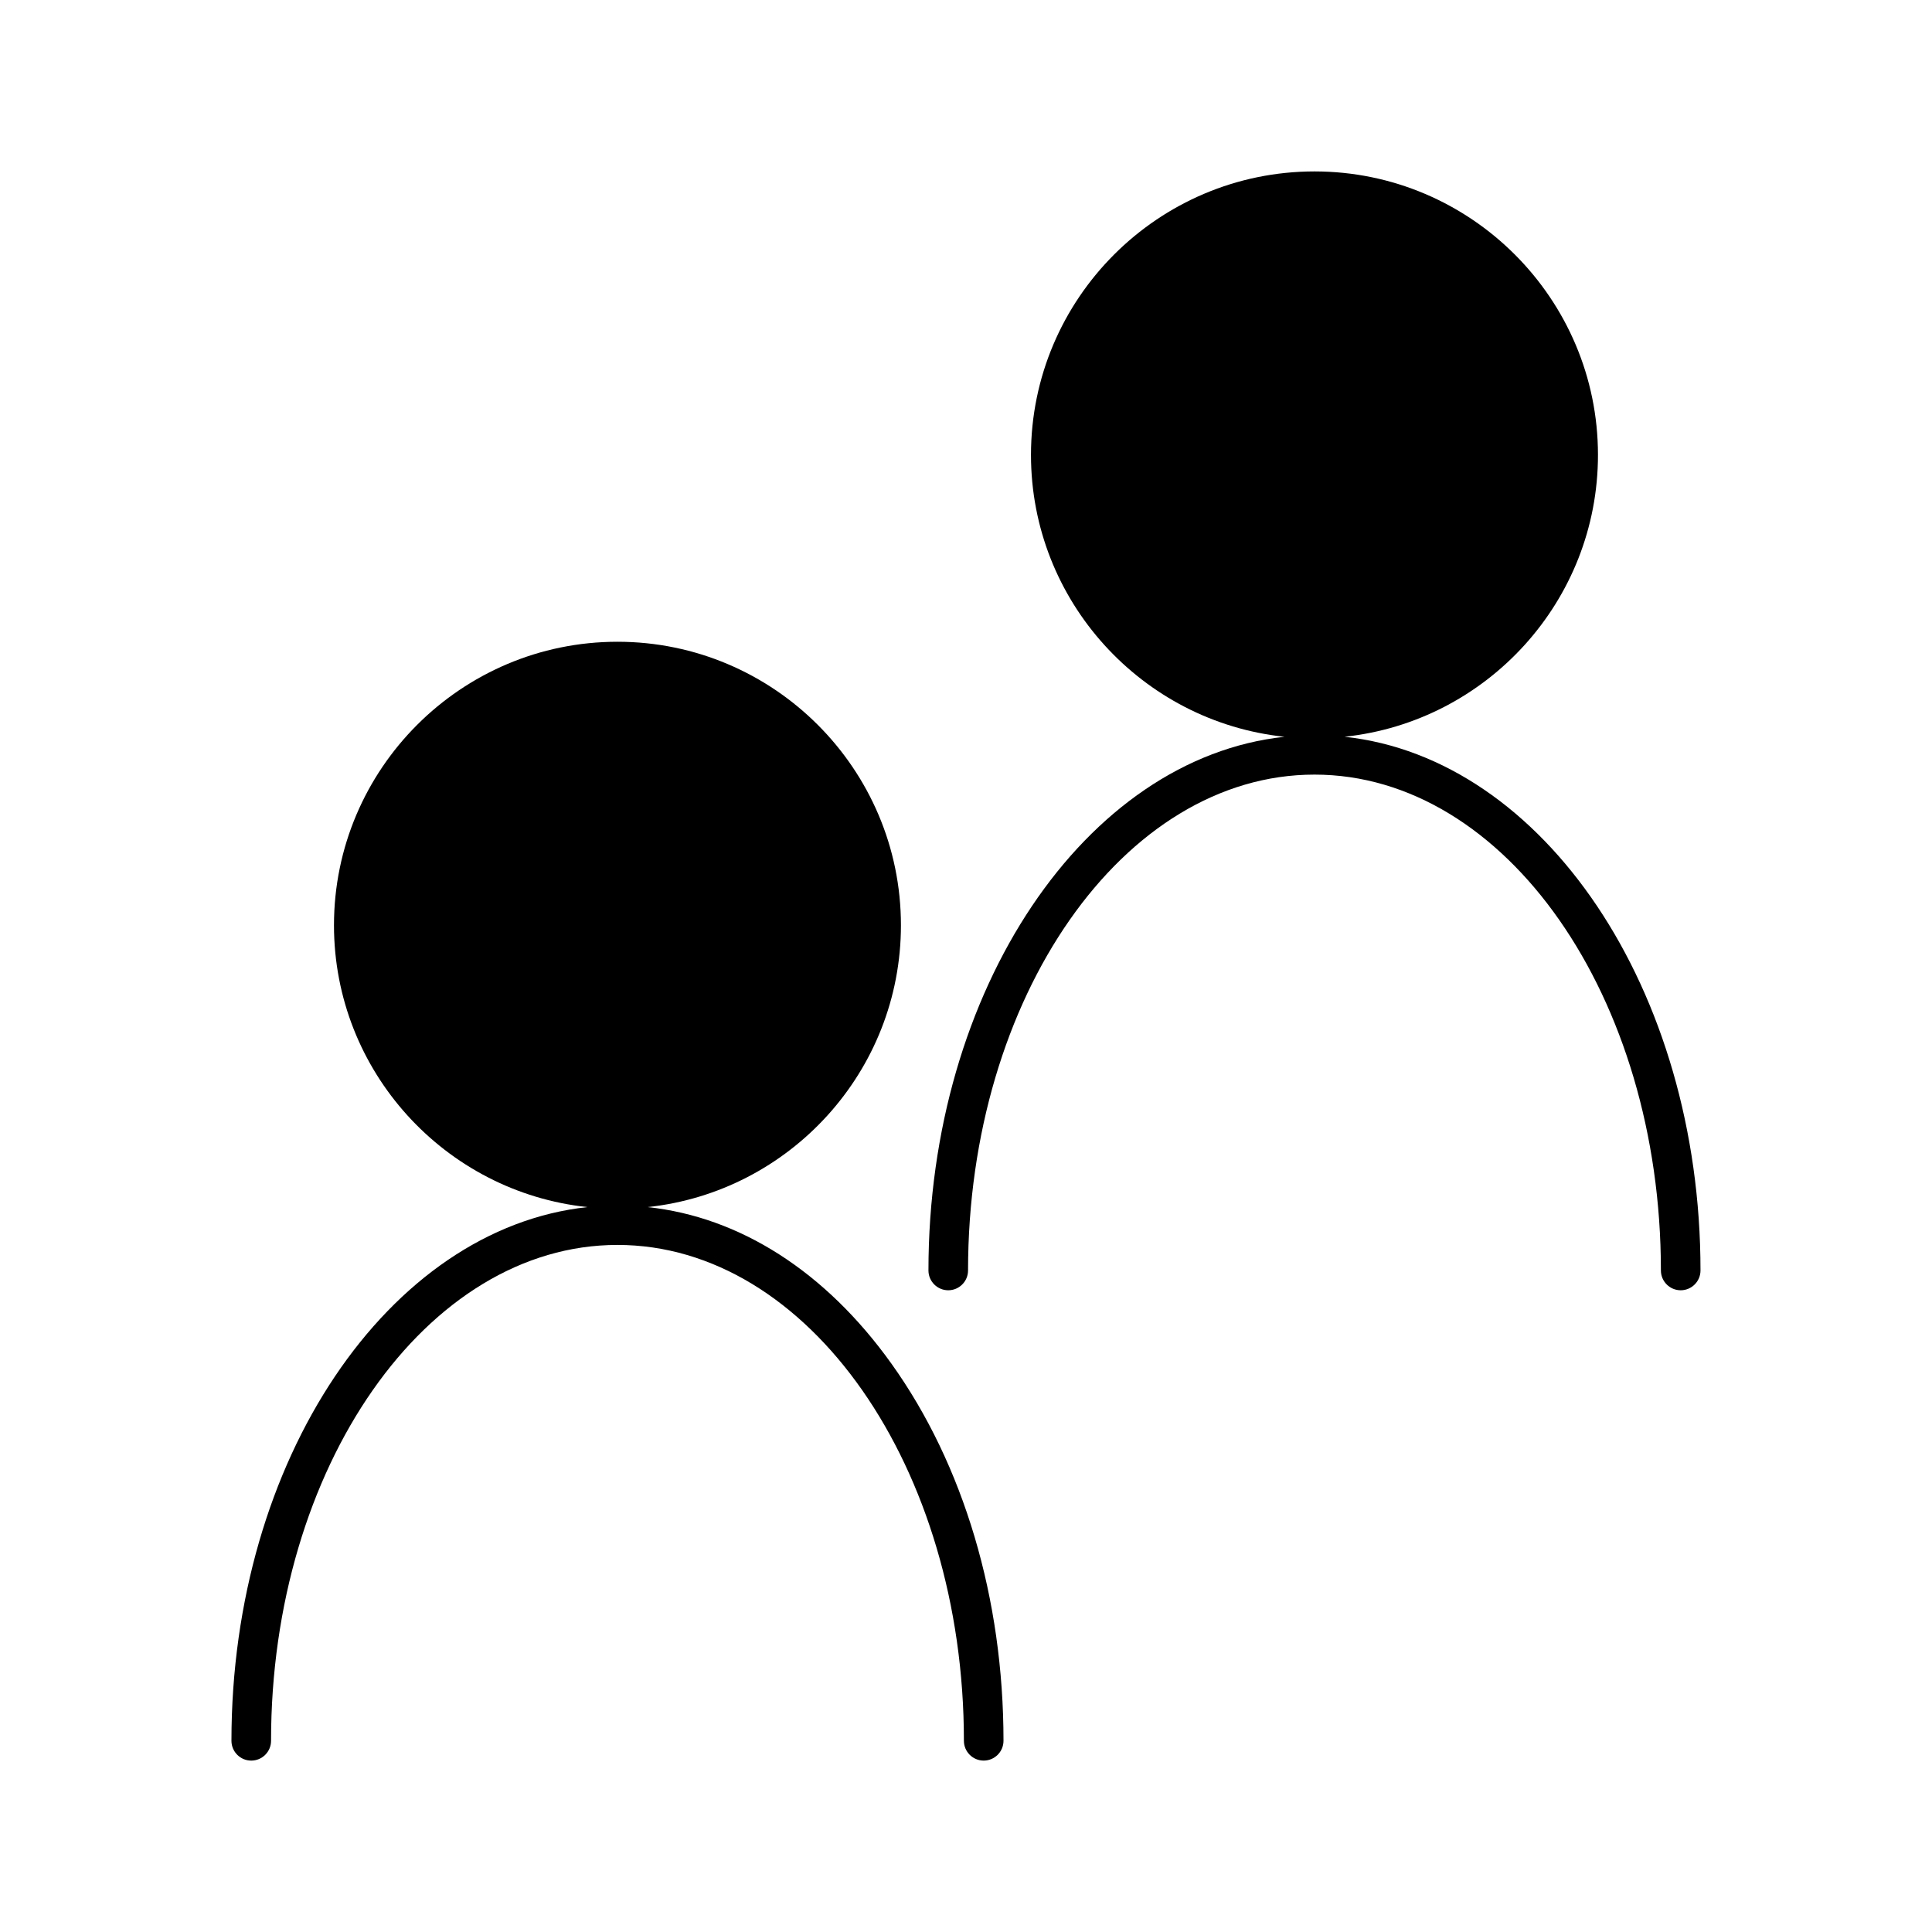<?xml version="1.0" encoding="UTF-8"?>
<!-- Uploaded to: ICON Repo, www.svgrepo.com, Generator: ICON Repo Mixer Tools -->
<svg fill="#000000" width="800px" height="800px" version="1.1" viewBox="144 144 512 512" xmlns="http://www.w3.org/2000/svg">
 <g>
  <path d="m215.83 605.33c0-72.461 41.188-131.41 91.805-131.41 50.621 0 91.809 58.949 91.809 131.41 0 2.891 2.352 5.246 5.246 5.246 2.898 0 5.246-2.356 5.246-5.246 0.004-37.688-10.547-73.188-29.715-99.969-17.461-24.402-40.168-38.871-64.609-41.469 37.688-4 67.145-35.965 67.145-74.695 0-41.422-33.703-75.125-75.125-75.125s-75.125 33.699-75.125 75.121c0 38.742 29.473 70.719 67.176 74.699-52.699 5.656-94.348 66.906-94.348 141.44 0 2.891 2.352 5.246 5.246 5.246 2.902 0 5.25-2.356 5.25-5.246z"/>
  <path d="m500.31 339.25c37.695-3.984 67.168-35.961 67.168-74.695 0-41.422-33.703-75.125-75.121-75.125-41.434 0-75.137 33.699-75.137 75.121 0 38.742 29.477 70.719 67.184 74.707-52.707 5.652-94.355 66.902-94.355 141.43 0 2.891 2.352 5.246 5.246 5.246 2.898 0 5.246-2.356 5.246-5.246 0-72.461 41.188-131.41 91.809-131.41 50.621 0 91.805 58.949 91.805 131.41 0 2.891 2.352 5.246 5.246 5.246 2.898 0 5.246-2.356 5.246-5.246 0.016-74.539-41.633-135.79-94.336-141.44z"/>
 </g>
</svg>